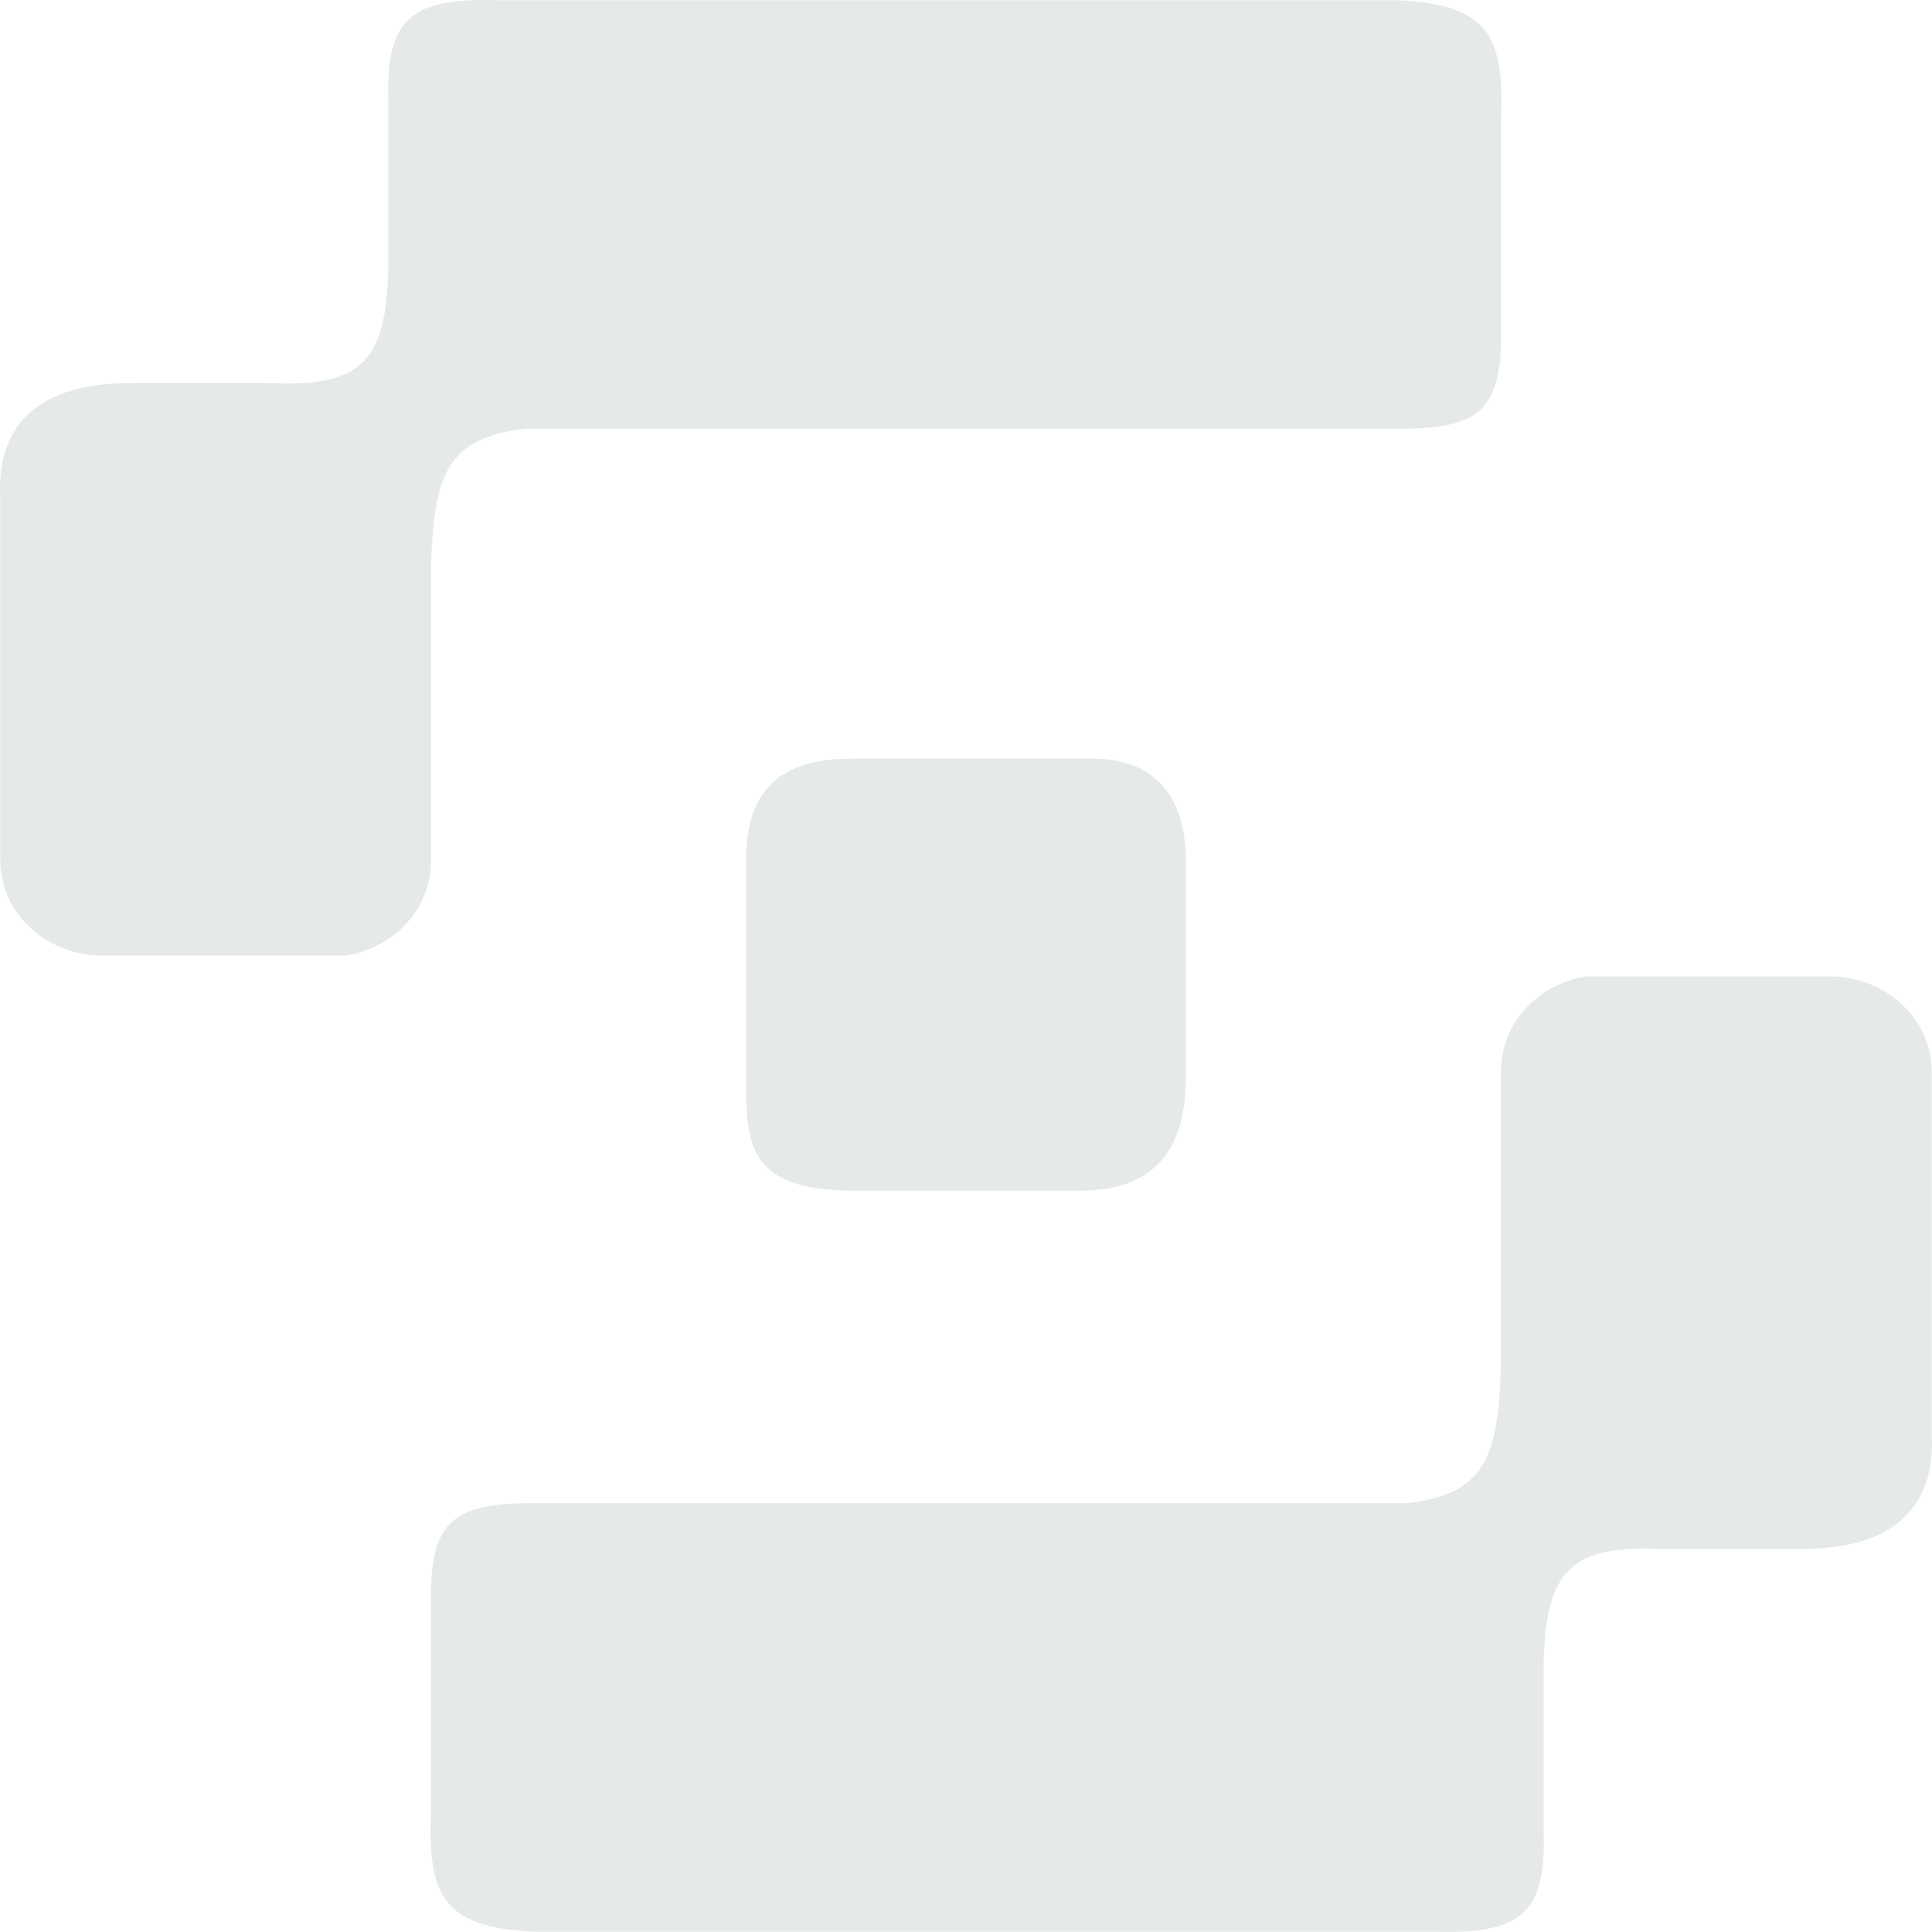 <svg width="50" height="50" viewBox="0 0 50 50" fill="none" xmlns="http://www.w3.org/2000/svg">
<path d="M38.844 35.404V27.769C38.844 26.224 40.088 25.406 41.056 25.269H47.368C48.704 25.269 49.994 26.269 49.994 27.769V37.132C50.086 38.904 49.118 40.086 46.63 40.086H42.991C40.692 39.986 40.004 40.605 39.95 43.04V47.403C40.018 49.535 39.351 50.063 37.093 49.993H13.826C11.407 49.886 11.07 48.999 11.154 46.858V41.313C11.151 39.426 11.722 38.946 13.55 38.904H36.402C38.473 38.669 38.764 37.657 38.844 35.404Z" fill="#E5EAE9"/>
<path d="M22.027 19.634H28.293C30.044 19.634 30.689 20.816 30.689 22.27V27.905C30.689 29.905 29.722 30.814 27.971 30.814H22.073C19.309 30.814 19.309 29.542 19.309 27.905V22.27C19.309 20.543 20.092 19.634 22.027 19.634Z" fill="#E5EAE9"/>
<path d="M11.156 14.595V22.231C11.156 23.776 9.912 24.594 8.944 24.73H2.632C1.296 24.73 0.006 23.731 0.006 22.231V12.868C-0.086 11.096 0.882 9.914 3.37 9.914H7.009C9.308 10.014 9.996 9.395 10.05 6.96V2.597C9.982 0.465 10.649 -0.064 12.907 0.006H36.174C38.593 0.114 38.93 1.001 38.846 3.142V8.687C38.849 10.574 38.278 11.054 36.45 11.096H13.598C11.527 11.331 11.236 12.343 11.156 14.595Z" fill="#E5EAE9"/>
</svg>
